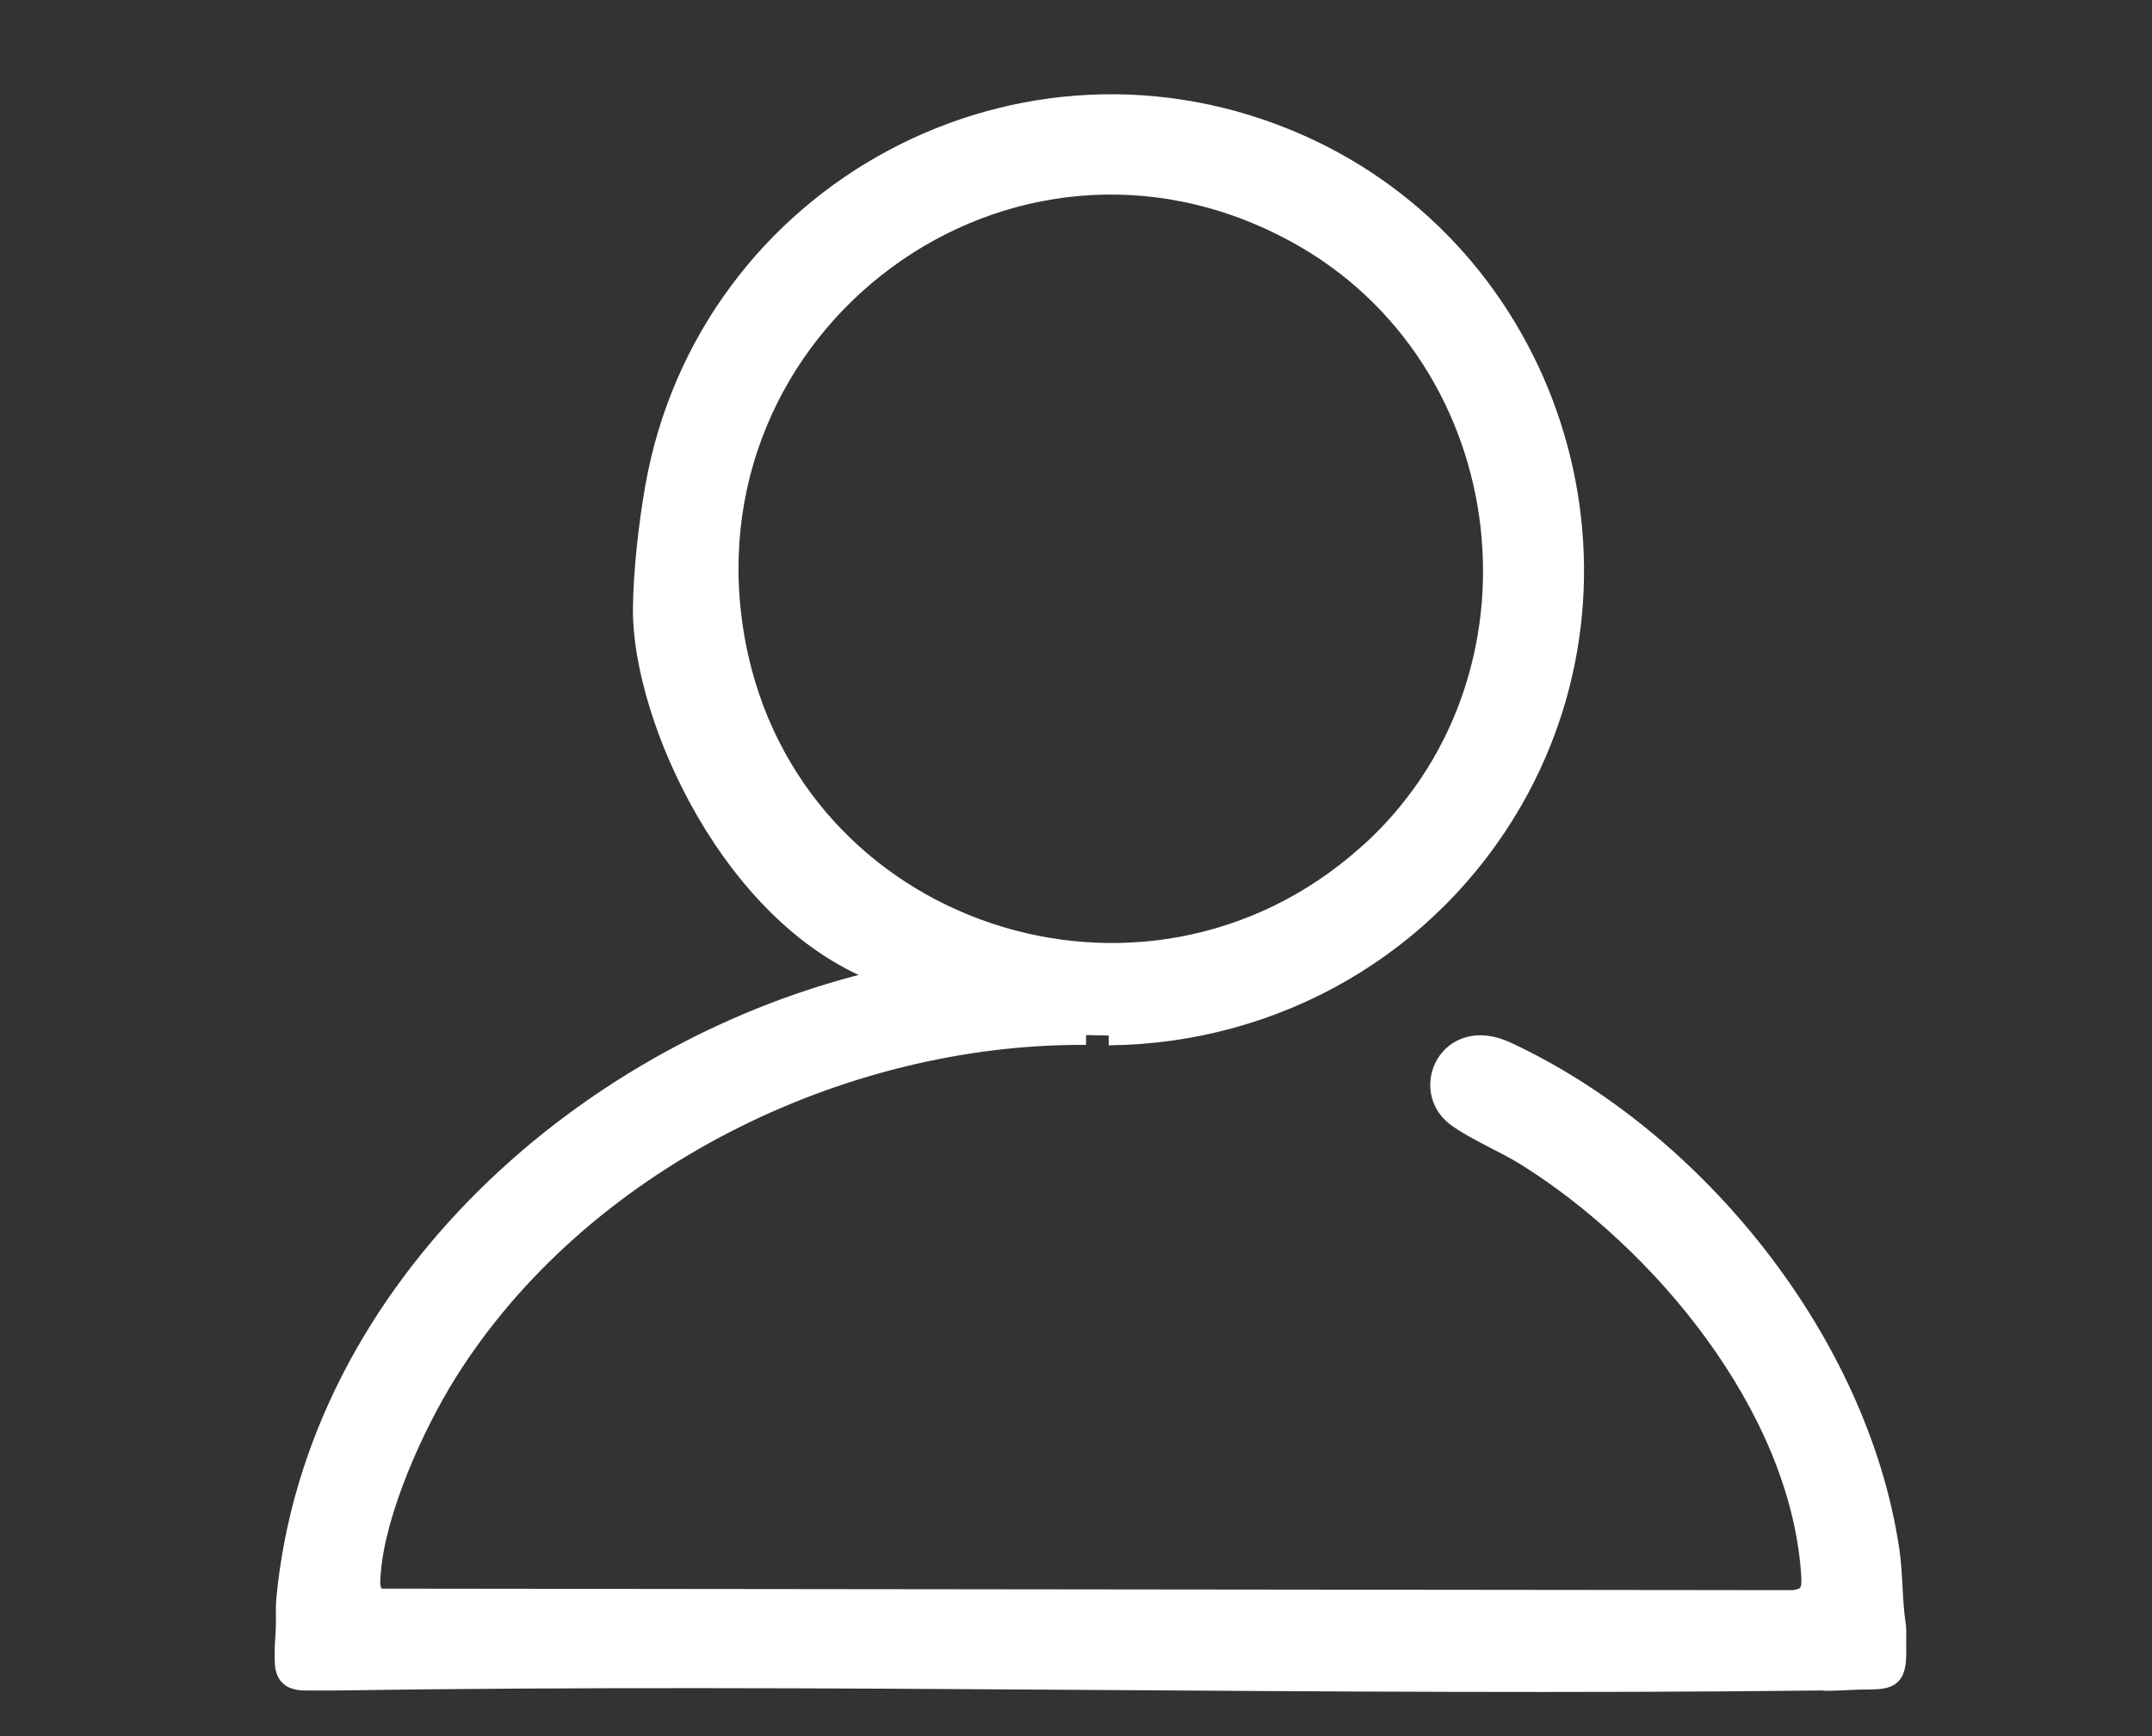 <?xml version="1.0" encoding="UTF-8"?><svg id="Ebene_1" xmlns="http://www.w3.org/2000/svg" width="54.18mm" height="43.72mm" xmlns:xlink="http://www.w3.org/1999/xlink" viewBox="0 0 153.58 123.93"><rect x="0" y="0" width="153.58" height="123.93" fill="#333333" stroke="none"/><defs><style>.cls-1{clip-path:url(#clippath);}.cls-2,.cls-3{fill:none;}.cls-2,.cls-4{stroke-width:0px;}.cls-3{stroke:#fff;stroke-miterlimit:10;stroke-width:1.4px;}.cls-5{clip-path:url(#clippath-1);}.cls-4{fill:#fff;}</style><clipPath id="clippath"><rect class="cls-2" width="153.58" height="123.93"/></clipPath><clipPath id="clippath-1"><rect class="cls-2" x="19.6" y="6.73" width="116.45" height="114.04"/></clipPath></defs><g class="cls-1"><g class="cls-5"><path class="cls-4" d="m97.54,61.03c-15.84,14.09-41.08,5.72-45.02-15.05-4.33-22.8,19.42-40.54,39.95-29.35,16.33,8.9,19,32.01,5.08,44.4m-18.42,12.88c11.97-.12,22.86-6.4,28.82-16.72,9.8-16.99,2.61-38.99-15.2-46.89-19.74-8.76-42.27,3.4-46,24.49-.46,2.62-.84,5.95-.87,8.62-.09,7.66,6.4,22.39,17.34,26.21.03.36,0,.22-.21.27-20.93,4.78-40.46,22.04-42.58,44.23-.05.53-.03,1.18-.03,1.76,0,.63-.08,1.37-.09,1.97-.02,1.3-.01,2.12,1.53,2.11.66,0,1.45,0,2.1,0,35.34-.53,70.73.41,106.08,0,.49.07,2.07-.05,2.65-.06,2.11-.03,2.74.12,2.68-2.23-.02-.73.05-1.21-.04-1.77-.25-1.64-.19-3.49-.44-5.2-2.18-14.87-13.84-29.37-27.35-35.65-4.12-1.92-6.2,2.72-3.57,4.67,1.32.98,3.51,1.88,5.01,2.83,9.64,6.04,19.36,17.75,20.27,29.53.09,1.23.14,1.98-1.28,2.12l-100.88-.11c-.75-.34-.64-1.17-.58-1.89.35-4.41,3.1-10.49,5.44-14.23,9.43-15.04,27.96-24.2,45.59-24.09"/><path class="cls-3" d="m97.54,61.03c-15.84,14.09-41.08,5.72-45.02-15.05-4.33-22.8,19.42-40.54,39.95-29.35,16.33,8.9,19,32.01,5.08,44.4Zm-18.42,12.88c11.97-.12,22.86-6.4,28.82-16.72,9.8-16.99,2.61-38.99-15.2-46.89-19.74-8.76-42.27,3.4-46,24.49-.46,2.62-.84,5.95-.87,8.62-.09,7.66,6.4,22.39,17.34,26.21.03.36,0,.22-.21.27-20.93,4.78-40.46,22.04-42.58,44.23-.05.53-.03,1.18-.03,1.76,0,.63-.08,1.37-.09,1.97-.02,1.3-.01,2.12,1.53,2.11.66,0,1.45,0,2.1,0,35.34-.53,70.73.41,106.08,0,.49.07,2.07-.05,2.65-.06,2.11-.03,2.74.12,2.68-2.23-.02-.73.05-1.21-.04-1.77-.25-1.64-.19-3.49-.44-5.2-2.18-14.87-13.84-29.37-27.35-35.65-4.12-1.92-6.2,2.72-3.57,4.67,1.32.98,3.51,1.88,5.01,2.83,9.64,6.04,19.36,17.75,20.27,29.53.09,1.23.14,1.98-1.28,2.12l-100.88-.11c-.75-.34-.64-1.17-.58-1.89.35-4.41,3.1-10.49,5.44-14.23,9.43-15.04,27.96-24.2,45.59-24.09"/></g></g></svg>
